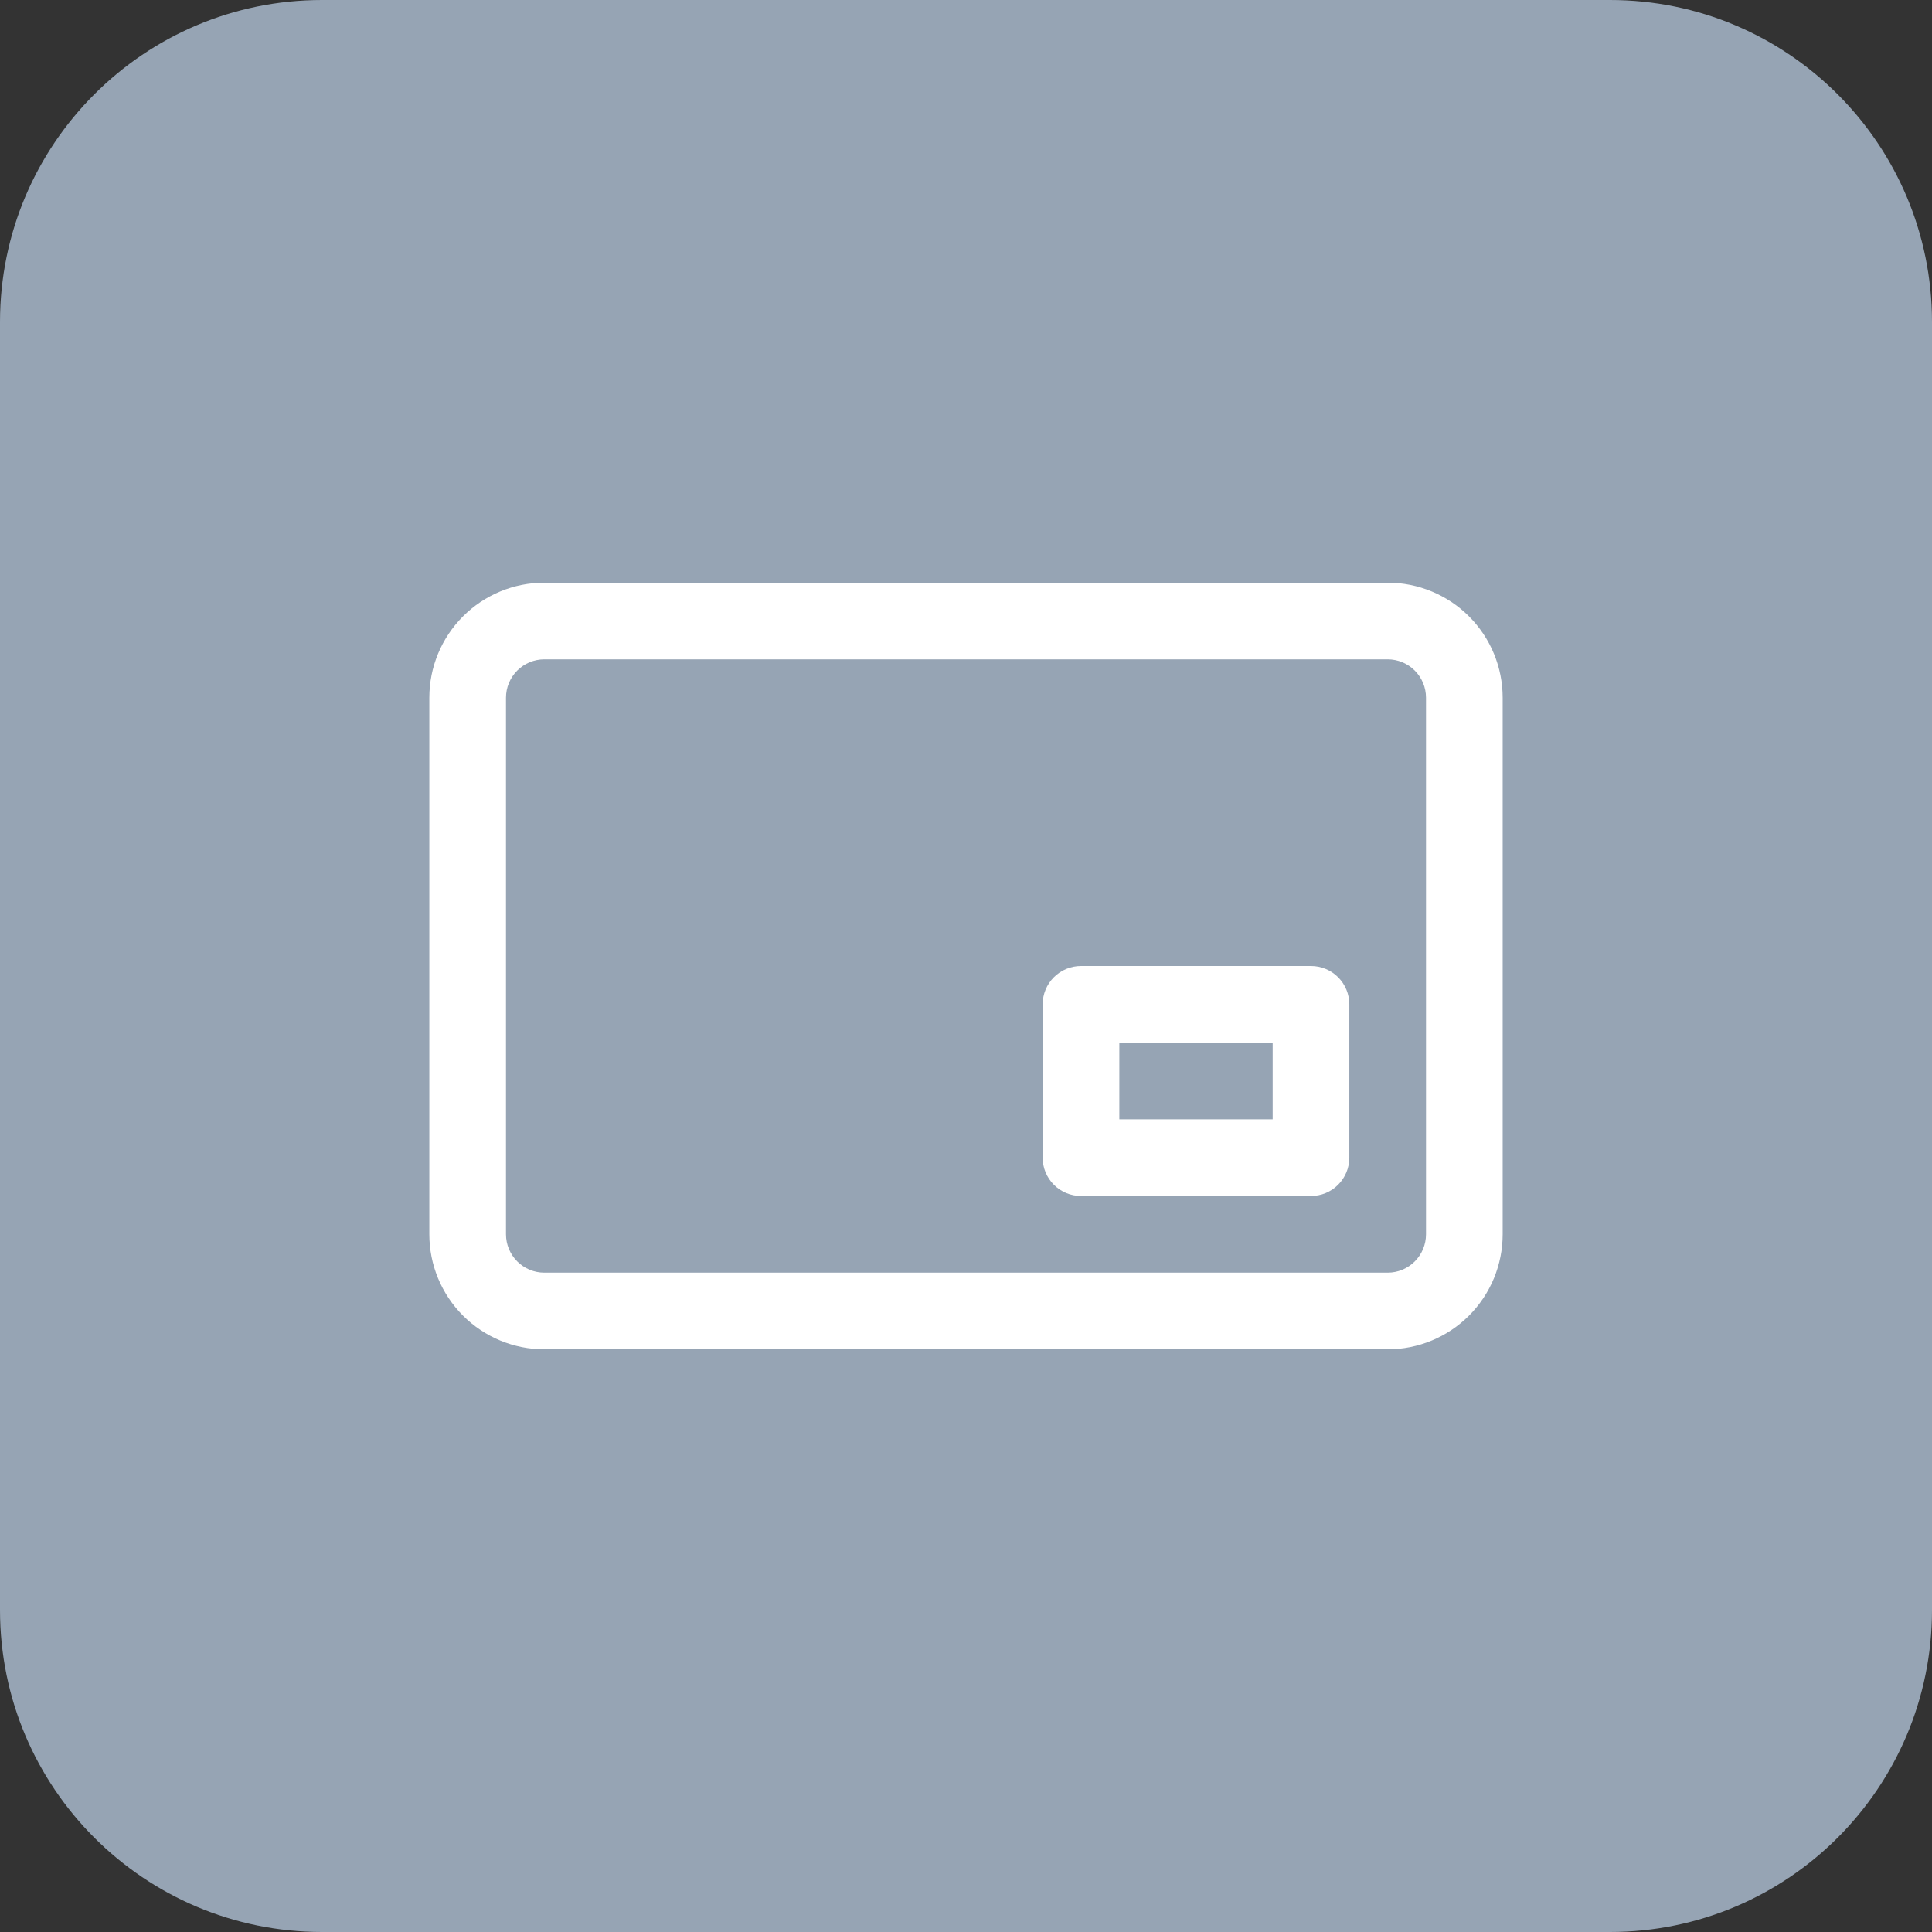<svg width="90" height="90" viewBox="0 0 90 90" fill="none" xmlns="http://www.w3.org/2000/svg">
<rect x="0" y="0" width="90" height="90" fill="#333333" stroke="none"/>
<path d="M75 0H15C6.716 0 0 6.716 0 15V75C0 83.284 6.716 90 15 90H75C83.284 90 90 83.284 90 75V15C90 6.716 83.284 0 75 0Z" fill="#96A4B4"/>
<path d="M64.643 62.857H25.357C23.936 62.857 22.574 62.293 21.569 61.288C20.564 60.283 20 58.921 20 57.5V32.5C20 31.079 20.564 29.717 21.569 28.712C22.574 27.707 23.936 27.143 25.357 27.143H64.643C66.064 27.143 67.426 27.707 68.431 28.712C69.436 29.717 70 31.079 70 32.5V57.5C70 58.921 69.436 60.283 68.431 61.288C67.426 62.293 66.064 62.857 64.643 62.857ZM25.357 30.714C24.884 30.714 24.429 30.902 24.095 31.237C23.76 31.572 23.571 32.026 23.571 32.5V57.5C23.571 57.974 23.76 58.428 24.095 58.763C24.429 59.098 24.884 59.286 25.357 59.286H64.643C65.117 59.286 65.571 59.098 65.906 58.763C66.24 58.428 66.429 57.974 66.429 57.5V32.5C66.429 32.026 66.24 31.572 65.906 31.237C65.571 30.902 65.117 30.714 64.643 30.714H25.357Z" fill="white"/>
<path d="M61.071 55.714H50.357C49.883 55.714 49.429 55.526 49.094 55.191C48.759 54.856 48.571 54.402 48.571 53.929V46.786C48.571 46.312 48.759 45.858 49.094 45.523C49.429 45.188 49.883 45 50.357 45H61.071C61.545 45 61.999 45.188 62.334 45.523C62.669 45.858 62.857 46.312 62.857 46.786V53.929C62.857 54.402 62.669 54.856 62.334 55.191C61.999 55.526 61.545 55.714 61.071 55.714ZM52.143 52.143H59.286V48.571H52.143V52.143Z" fill="white"/>
</svg>
